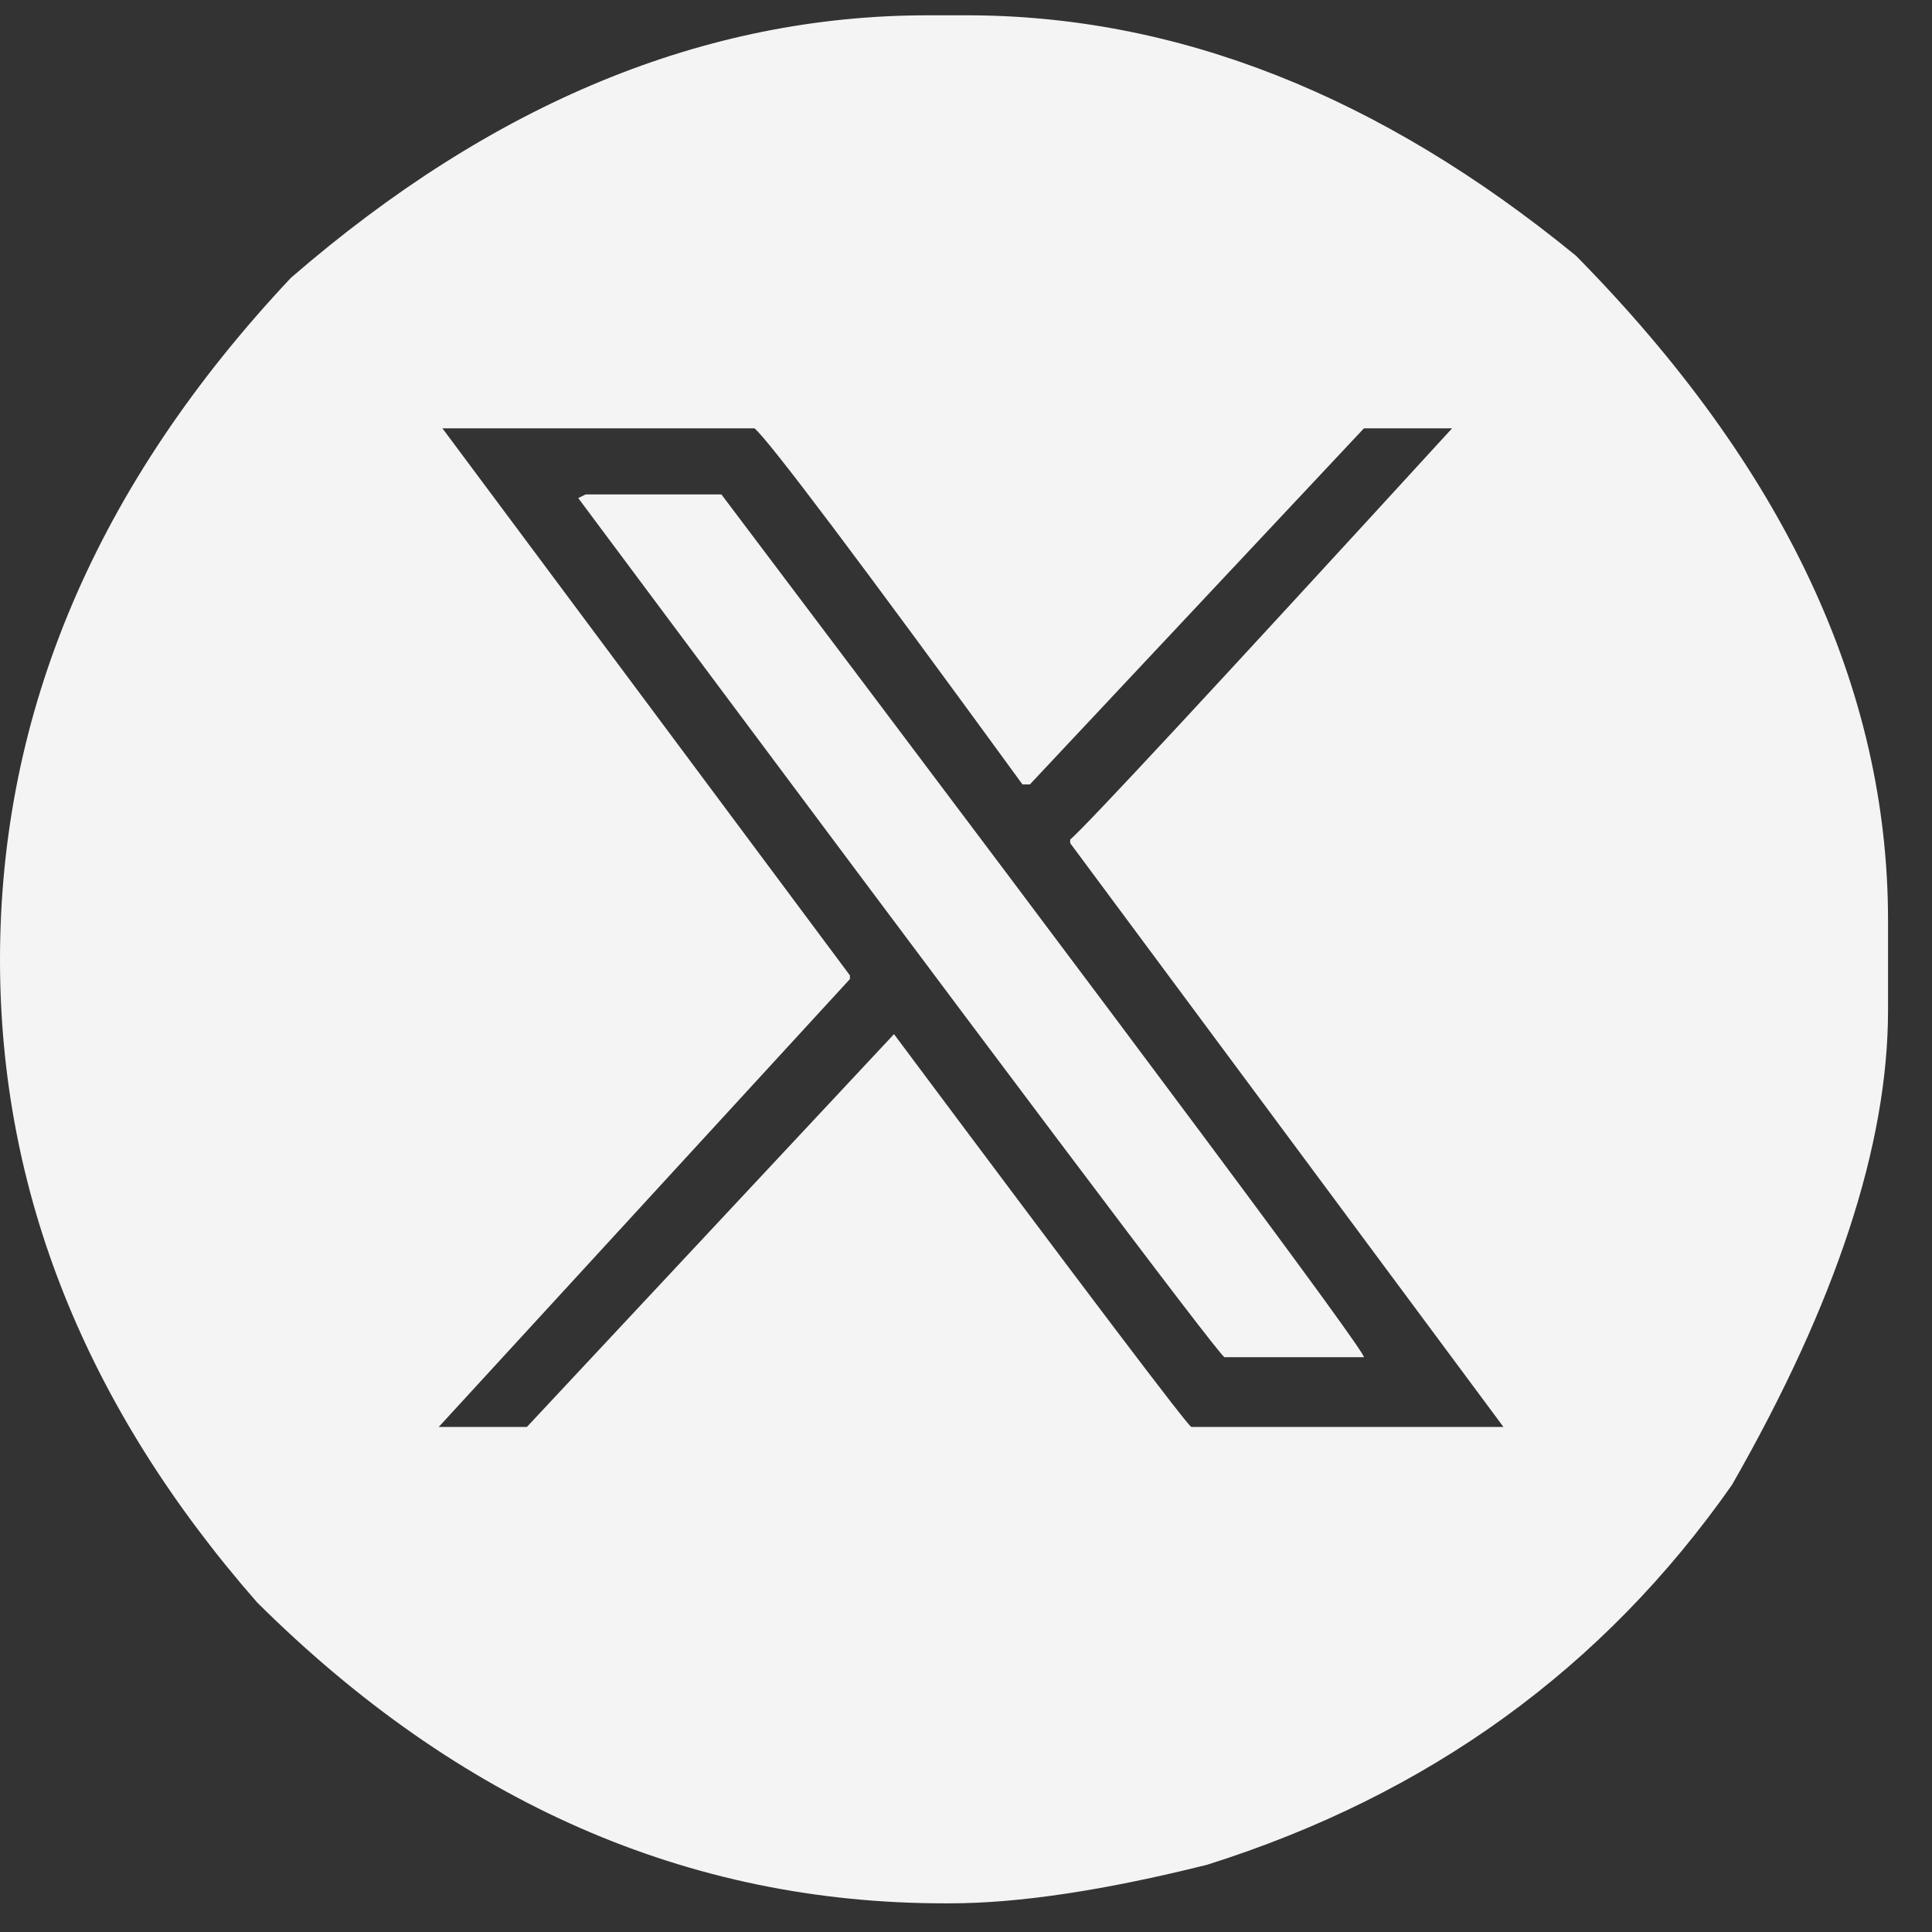 <svg width="37" height="37" viewBox="0 0 37 37" fill="none" xmlns="http://www.w3.org/2000/svg">
<rect x="0" y="0" width="37" height="37" fill="#333333" stroke="none"/>
<path d="M17.771 0.293H18.51C22.541 0.293 26.432 1.828 30.182 4.898C34.166 8.941 36.158 13.184 36.158 17.625V19.348C36.158 21.926 35.162 24.955 33.17 28.436C30.709 31.951 27.357 34.377 23.115 35.713C21.146 36.205 19.506 36.451 18.193 36.451H18.088C13.178 36.451 8.789 34.529 4.922 30.686C1.641 26.936 0 22.834 0 18.381C0 13.623 1.857 9.27 5.572 5.32C9.439 1.969 13.506 0.293 17.771 0.293ZM8.473 8.203L16.277 18.68V18.75L8.402 27.328H10.09L17.121 19.805C20.848 24.797 22.746 27.305 22.816 27.328H28.793L20.496 16.148V16.078C20.789 15.832 23.227 13.207 27.809 8.203H26.121L19.723 15.023H19.582C16.43 10.699 14.719 8.426 14.449 8.203H8.473ZM11.215 9.469H13.816C22.02 20.344 26.121 25.852 26.121 25.992H23.449C23.285 25.875 19.16 20.391 11.074 9.539L11.215 9.469Z" fill="#F4F4F4"/>
</svg>
